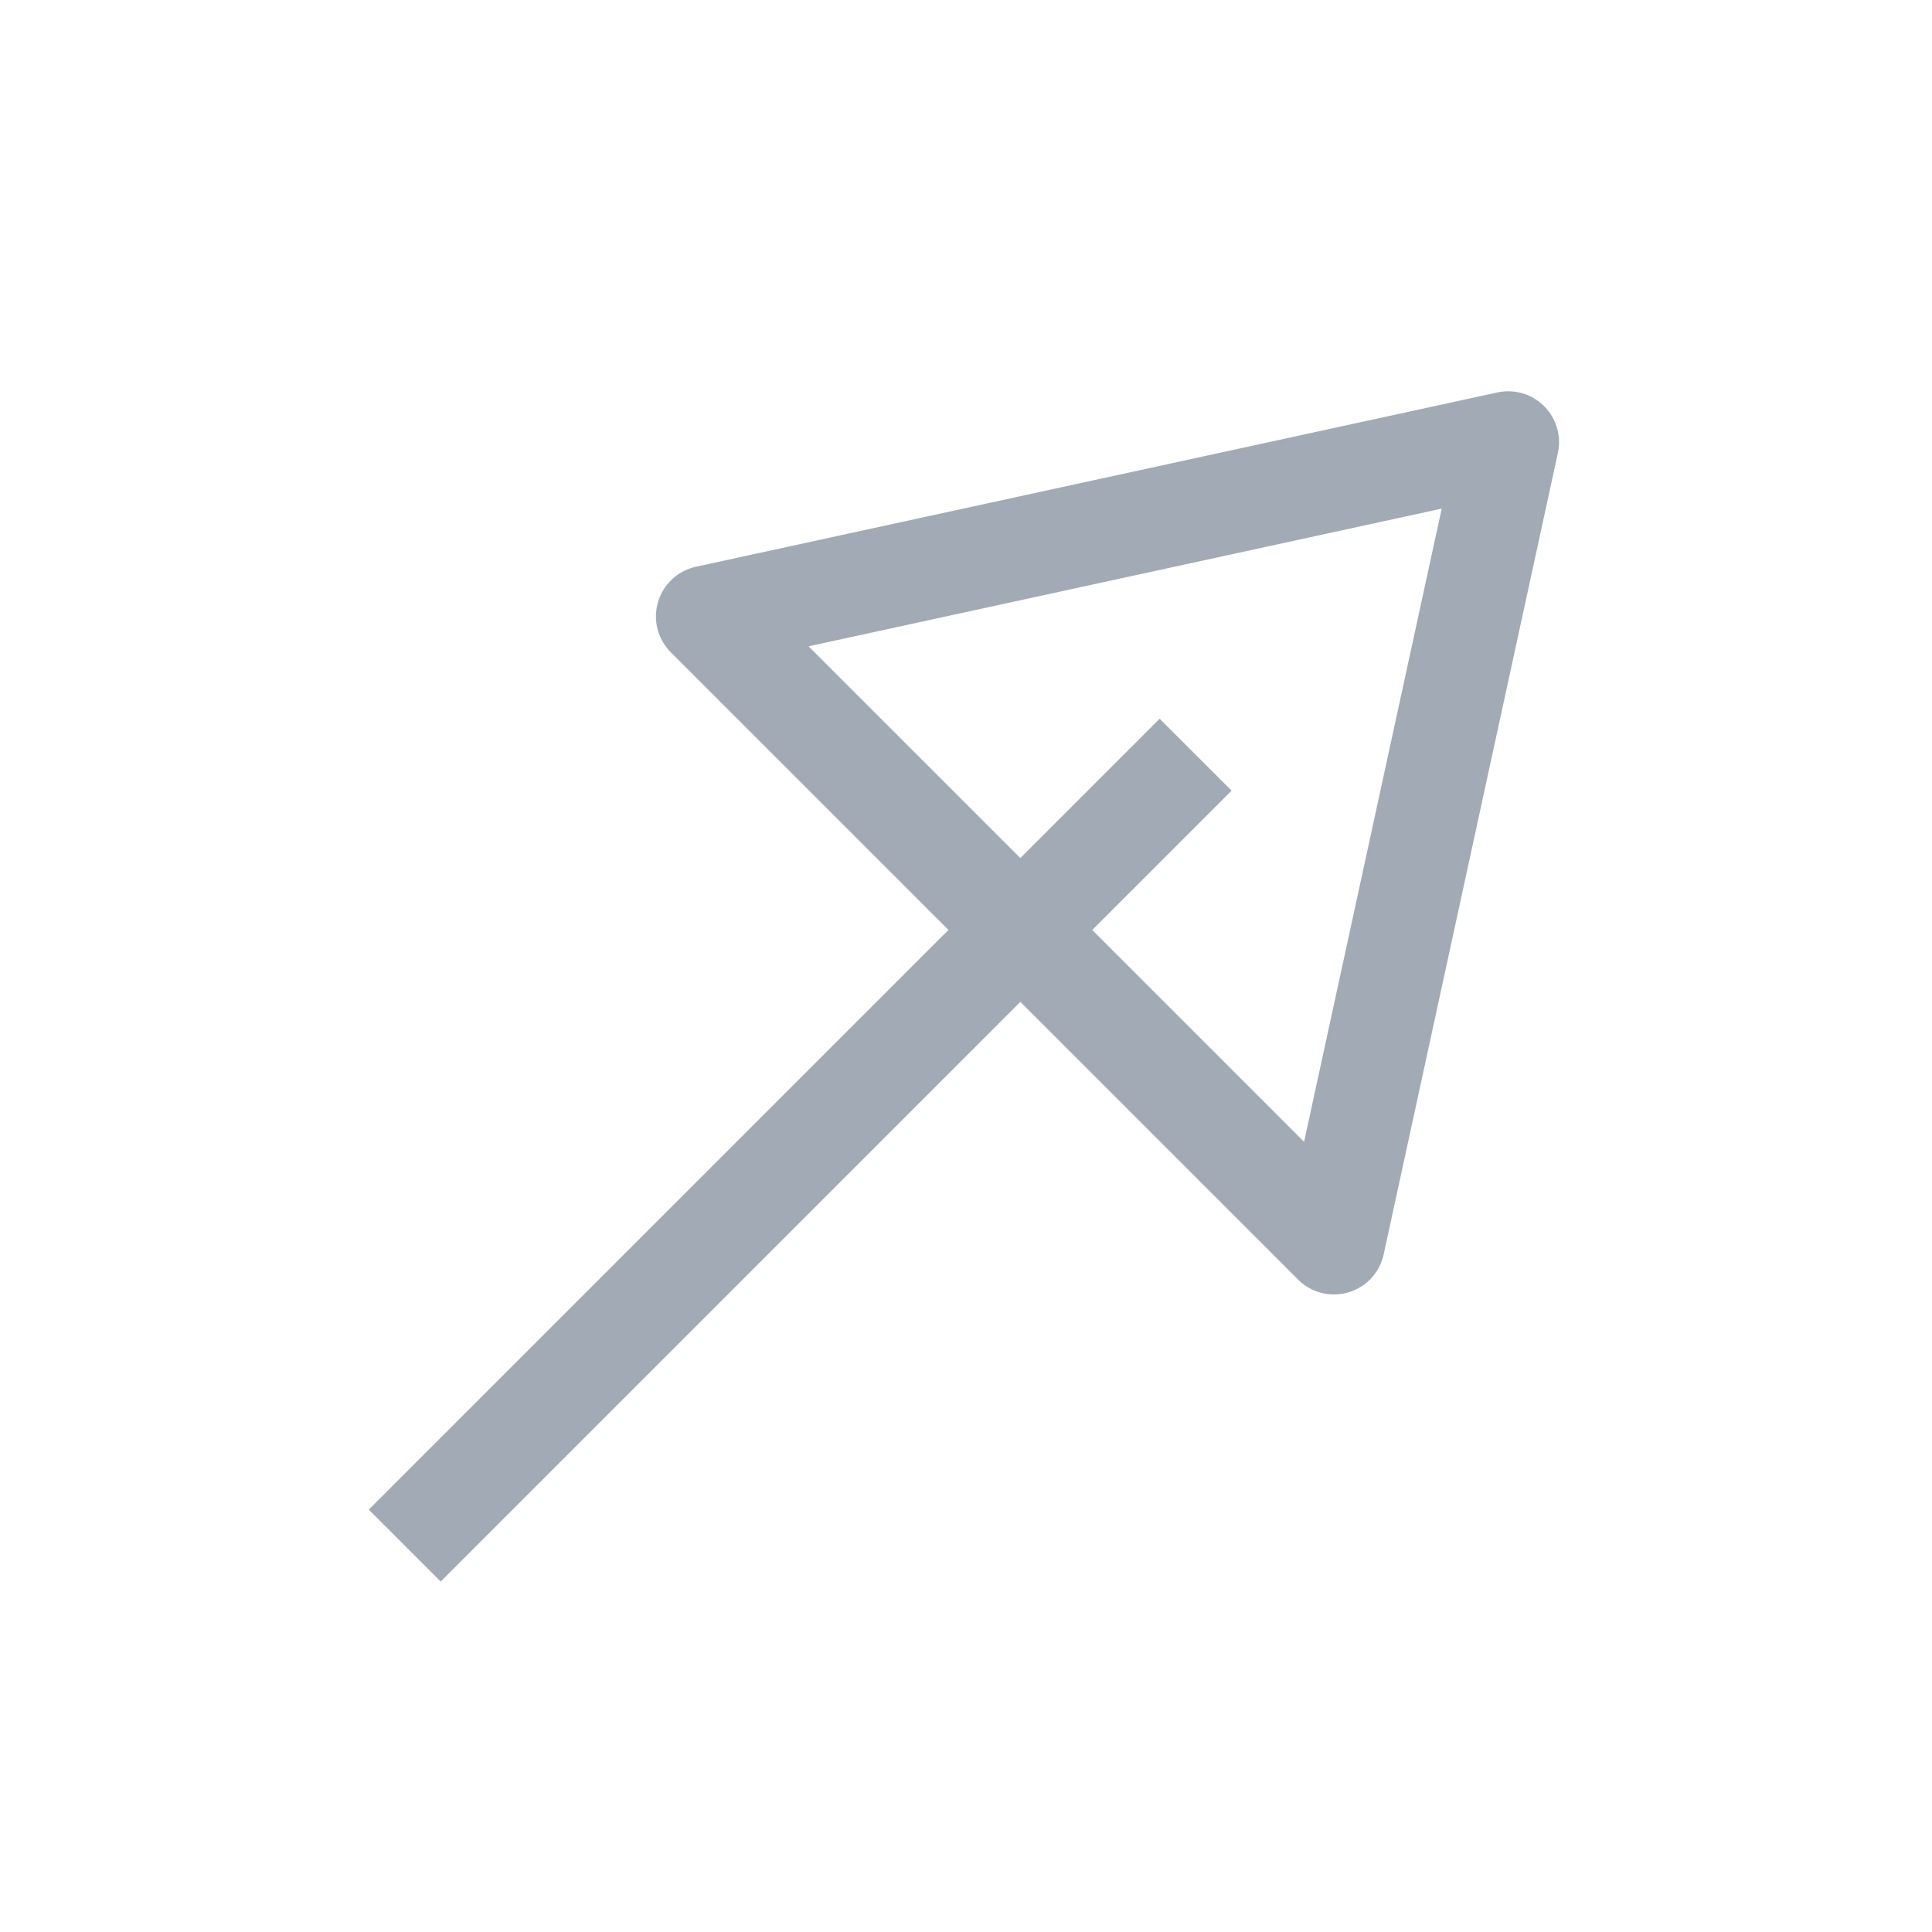 <?xml version="1.0" encoding="UTF-8"?>
<svg width="19px" height="19px" viewBox="0 0 19 19" version="1.1" xmlns="http://www.w3.org/2000/svg" xmlns:xlink="http://www.w3.org/1999/xlink">
    <title>lien externe</title>
    <g id="Media" stroke="none" stroke-width="1" fill="none" fill-rule="evenodd" opacity="0.7">
        <g id="DHM_Medias" transform="translate(-1212, -292)" stroke="#7A8696">
            <g id="liens" transform="translate(860, 277)">
                <g id="visite-virtuelle" transform="translate(241, 16)">
                    <g id="lien-externe" transform="translate(120.485, 8.5) rotate(-135) translate(-120.485, -8.5) translate(115.985, 1)">
                        <g id="Download" transform="translate(4.5, 7.5) scale(-1, 1) rotate(-270) translate(-4.5, -7.5) translate(-3, 3)">
                            <polygon id="Triangle" stroke-linejoin="round" transform="translate(11.531, 4.362) rotate(-270) translate(-11.531, -4.362) " points="11.531 0.969 15.892 7.754 7.169 7.754"></polygon>
                            <line x1="10.077" y1="4.362" x2="0.077" y2="4.362" id="Line-2" stroke-linecap="square" transform="translate(5.077, 4.362) rotate(-180) translate(-5.077, -4.362) "></line>
                        </g>
                    </g>
                </g>
            </g>
        </g>
    </g>
</svg>